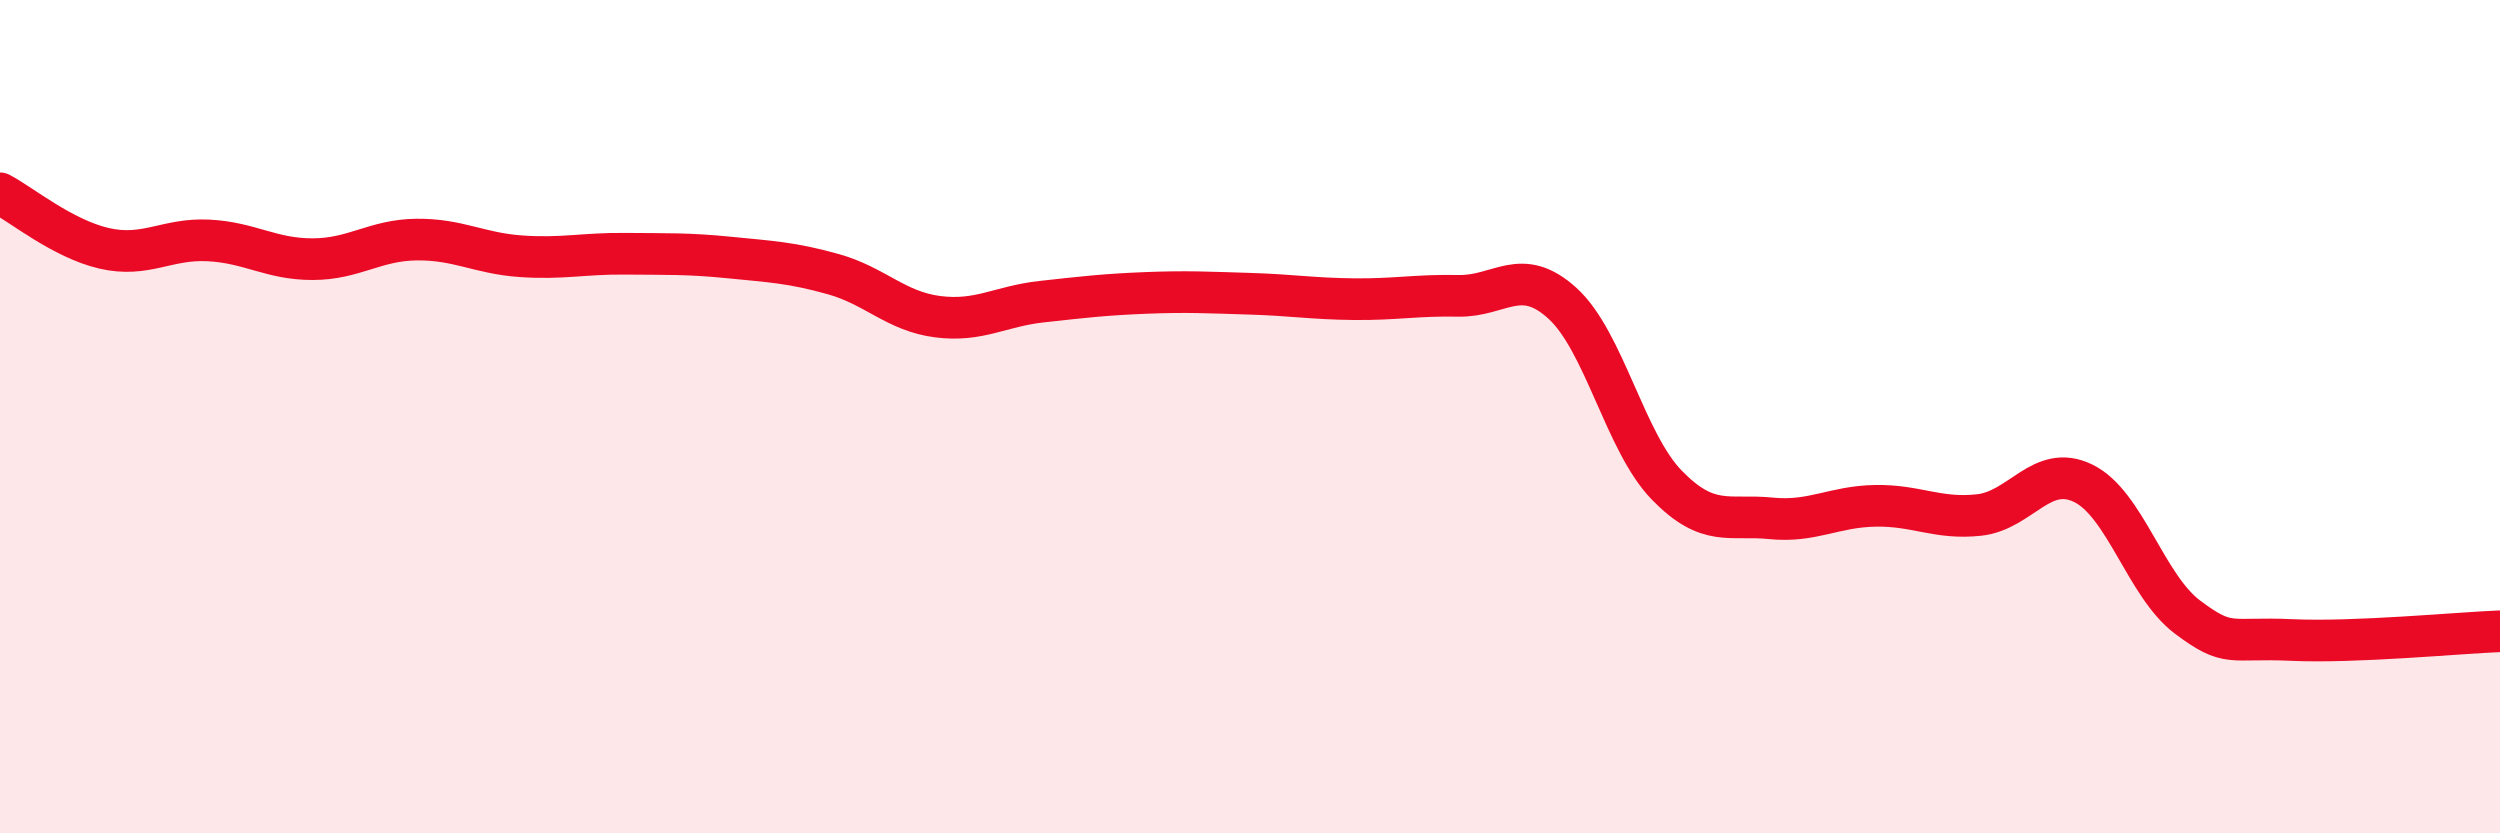 
    <svg width="60" height="20" viewBox="0 0 60 20" xmlns="http://www.w3.org/2000/svg">
      <path
        d="M 0,4.64 C 0.5,4.9 1.5,5.73 2.5,5.96 C 3.5,6.19 4,5.72 5,5.77 C 6,5.82 6.5,6.22 7.5,6.22 C 8.5,6.22 9,5.76 10,5.75 C 11,5.74 11.5,6.08 12.5,6.15 C 13.5,6.22 14,6.08 15,6.09 C 16,6.1 16.5,6.08 17.5,6.18 C 18.5,6.28 19,6.3 20,6.58 C 21,6.86 21.5,7.47 22.5,7.6 C 23.5,7.73 24,7.35 25,7.24 C 26,7.13 26.5,7.07 27.5,7.03 C 28.5,6.99 29,7.02 30,7.05 C 31,7.08 31.5,7.17 32.5,7.18 C 33.5,7.19 34,7.08 35,7.1 C 36,7.12 36.5,6.37 37.5,7.28 C 38.5,8.19 39,10.61 40,11.64 C 41,12.67 41.5,12.34 42.5,12.44 C 43.5,12.54 44,12.16 45,12.14 C 46,12.12 46.5,12.47 47.5,12.36 C 48.5,12.25 49,11.11 50,11.6 C 51,12.09 51.5,14.06 52.5,14.81 C 53.5,15.56 53.5,15.29 55,15.36 C 56.5,15.43 59,15.19 60,15.15L60 20L0 20Z"
        fill="#EB0A25"
        opacity="0.1"
        stroke-linecap="round"
        stroke-linejoin="round"
      />
      <path
        d="M 0,4.64 C 0.5,4.9 1.5,5.73 2.5,5.96 C 3.5,6.19 4,5.72 5,5.77 C 6,5.82 6.5,6.22 7.5,6.22 C 8.5,6.22 9,5.76 10,5.75 C 11,5.74 11.5,6.08 12.5,6.15 C 13.5,6.22 14,6.08 15,6.09 C 16,6.1 16.5,6.08 17.5,6.18 C 18.5,6.28 19,6.3 20,6.58 C 21,6.86 21.5,7.47 22.5,7.6 C 23.5,7.73 24,7.35 25,7.24 C 26,7.13 26.5,7.07 27.5,7.03 C 28.5,6.99 29,7.02 30,7.05 C 31,7.08 31.5,7.17 32.5,7.18 C 33.5,7.19 34,7.08 35,7.1 C 36,7.12 36.5,6.37 37.5,7.28 C 38.5,8.19 39,10.61 40,11.64 C 41,12.67 41.5,12.34 42.5,12.44 C 43.5,12.54 44,12.16 45,12.14 C 46,12.12 46.5,12.47 47.5,12.36 C 48.5,12.25 49,11.11 50,11.6 C 51,12.09 51.5,14.06 52.5,14.81 C 53.5,15.56 53.5,15.29 55,15.36 C 56.5,15.43 59,15.19 60,15.15"
        stroke="#EB0A25"
        stroke-width="1"
        fill="none"
        stroke-linecap="round"
        stroke-linejoin="round"
      />
    </svg>
  